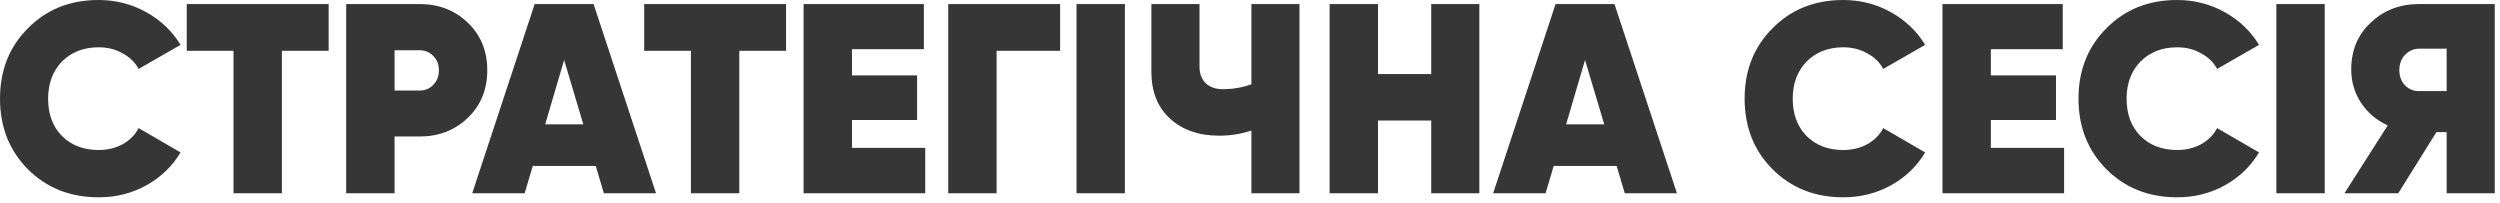 <?xml version="1.0" encoding="UTF-8"?> <svg xmlns="http://www.w3.org/2000/svg" width="111" height="9" viewBox="0 0 111 9" fill="none"><path d="M4.38 8.76C3.116 8.76 2.068 8.344 1.236 7.512C0.412 6.68 6.25104e-05 5.636 6.25104e-05 4.38C6.25104e-05 3.124 0.412 2.084 1.236 1.26C2.06 0.42 3.108 -4.43459e-05 4.38 -4.43459e-05C5.14 -4.43459e-05 5.844 0.18 6.492 0.54C7.14 0.9 7.648 1.384 8.016 1.992L6.156 3.06C5.996 2.764 5.756 2.532 5.436 2.364C5.124 2.188 4.772 2.1 4.38 2.1C3.716 2.1 3.172 2.312 2.748 2.736C2.34 3.16 2.136 3.708 2.136 4.38C2.136 5.068 2.34 5.62 2.748 6.036C3.164 6.452 3.708 6.66 4.38 6.66C4.772 6.66 5.124 6.576 5.436 6.408C5.756 6.232 5.996 5.992 6.156 5.688L8.016 6.768C7.648 7.384 7.14 7.872 6.492 8.232C5.852 8.584 5.148 8.76 4.38 8.76ZM8.292 0.18H14.592V2.256H12.516V8.58H10.368V2.256H8.292V0.18ZM15.371 0.18H18.635C19.483 0.18 20.195 0.456 20.771 1.008C21.347 1.56 21.635 2.264 21.635 3.12C21.635 3.976 21.347 4.68 20.771 5.232C20.195 5.784 19.483 6.06 18.635 6.06H17.519V8.58H15.371V0.18ZM17.519 4.02H18.635C18.875 4.02 19.075 3.936 19.235 3.768C19.403 3.6 19.487 3.384 19.487 3.12C19.487 2.856 19.403 2.644 19.235 2.484C19.075 2.316 18.875 2.232 18.635 2.232H17.519V4.02ZM29.127 8.58H26.811L26.451 7.368H23.655L23.295 8.58H20.967L23.739 0.18H26.355L29.127 8.58ZM25.047 2.664L24.207 5.52H25.899L25.047 2.664ZM28.601 0.18H34.901V2.256H32.825V8.58H30.677V2.256H28.601V0.18ZM37.828 5.328V6.564H41.08V8.58H35.679V0.18H41.02V2.184H37.828V3.348H40.719V5.328H37.828ZM42.101 0.18H47.069V2.256H44.249V8.58H42.101V0.18ZM47.797 8.58V0.18H49.945V8.58H47.797ZM55.562 3.744V0.18H57.697V8.58H55.562V5.796C55.114 5.948 54.638 6.024 54.133 6.024C53.23 6.024 52.502 5.772 51.95 5.268C51.398 4.764 51.121 4.068 51.121 3.18V0.18H53.258V2.952C53.258 3.264 53.349 3.512 53.533 3.696C53.725 3.872 53.977 3.96 54.289 3.96C54.73 3.96 55.154 3.888 55.562 3.744ZM63.547 3.288V0.18H65.683V8.58H63.547V5.352H61.183V8.58H59.035V0.18H61.183V3.288H63.547ZM74.456 8.58H72.139L71.779 7.368H68.984L68.624 8.58H66.296L69.067 0.18H71.683L74.456 8.58ZM70.376 2.664L69.535 5.52H71.228L70.376 2.664ZM81.841 8.76C80.577 8.76 79.529 8.344 78.697 7.512C77.873 6.68 77.461 5.636 77.461 4.38C77.461 3.124 77.873 2.084 78.697 1.26C79.521 0.42 80.569 -4.43459e-05 81.841 -4.43459e-05C82.601 -4.43459e-05 83.305 0.18 83.953 0.54C84.601 0.9 85.109 1.384 85.477 1.992L83.617 3.06C83.457 2.764 83.217 2.532 82.897 2.364C82.585 2.188 82.233 2.1 81.841 2.1C81.177 2.1 80.633 2.312 80.209 2.736C79.801 3.16 79.597 3.708 79.597 4.38C79.597 5.068 79.801 5.62 80.209 6.036C80.625 6.452 81.169 6.66 81.841 6.66C82.233 6.66 82.585 6.576 82.897 6.408C83.217 6.232 83.457 5.992 83.617 5.688L85.477 6.768C85.109 7.384 84.601 7.872 83.953 8.232C83.313 8.584 82.609 8.76 81.841 8.76ZM88.394 5.328V6.564H91.646V8.58H86.246V0.18H91.586V2.184H88.394V3.348H91.286V5.328H88.394ZM96.665 8.76C95.401 8.76 94.353 8.344 93.521 7.512C92.697 6.68 92.285 5.636 92.285 4.38C92.285 3.124 92.697 2.084 93.521 1.26C94.345 0.42 95.393 -4.43459e-05 96.665 -4.43459e-05C97.425 -4.43459e-05 98.129 0.18 98.777 0.54C99.425 0.9 99.933 1.384 100.301 1.992L98.441 3.06C98.281 2.764 98.041 2.532 97.721 2.364C97.409 2.188 97.057 2.1 96.665 2.1C96.001 2.1 95.457 2.312 95.033 2.736C94.625 3.16 94.421 3.708 94.421 4.38C94.421 5.068 94.625 5.62 95.033 6.036C95.449 6.452 95.993 6.66 96.665 6.66C97.057 6.66 97.409 6.576 97.721 6.408C98.041 6.232 98.281 5.992 98.441 5.688L100.301 6.768C99.933 7.384 99.425 7.872 98.777 8.232C98.137 8.584 97.433 8.76 96.665 8.76ZM101.07 8.58V0.18H103.218V8.58H101.07ZM107.407 0.18H110.767V8.58H108.631V5.868H108.175L106.483 8.58H104.095L106.015 5.568C105.511 5.336 105.115 5 104.827 4.56C104.539 4.12 104.395 3.628 104.395 3.084C104.395 2.236 104.683 1.544 105.259 1.008C105.835 0.456 106.551 0.18 107.407 0.18ZM107.431 4.044H108.631V2.16H107.431C107.175 2.16 106.959 2.252 106.783 2.436C106.615 2.612 106.531 2.836 106.531 3.108C106.531 3.388 106.615 3.616 106.783 3.792C106.959 3.968 107.175 4.052 107.431 4.044Z" fill="#363636"></path></svg> 
